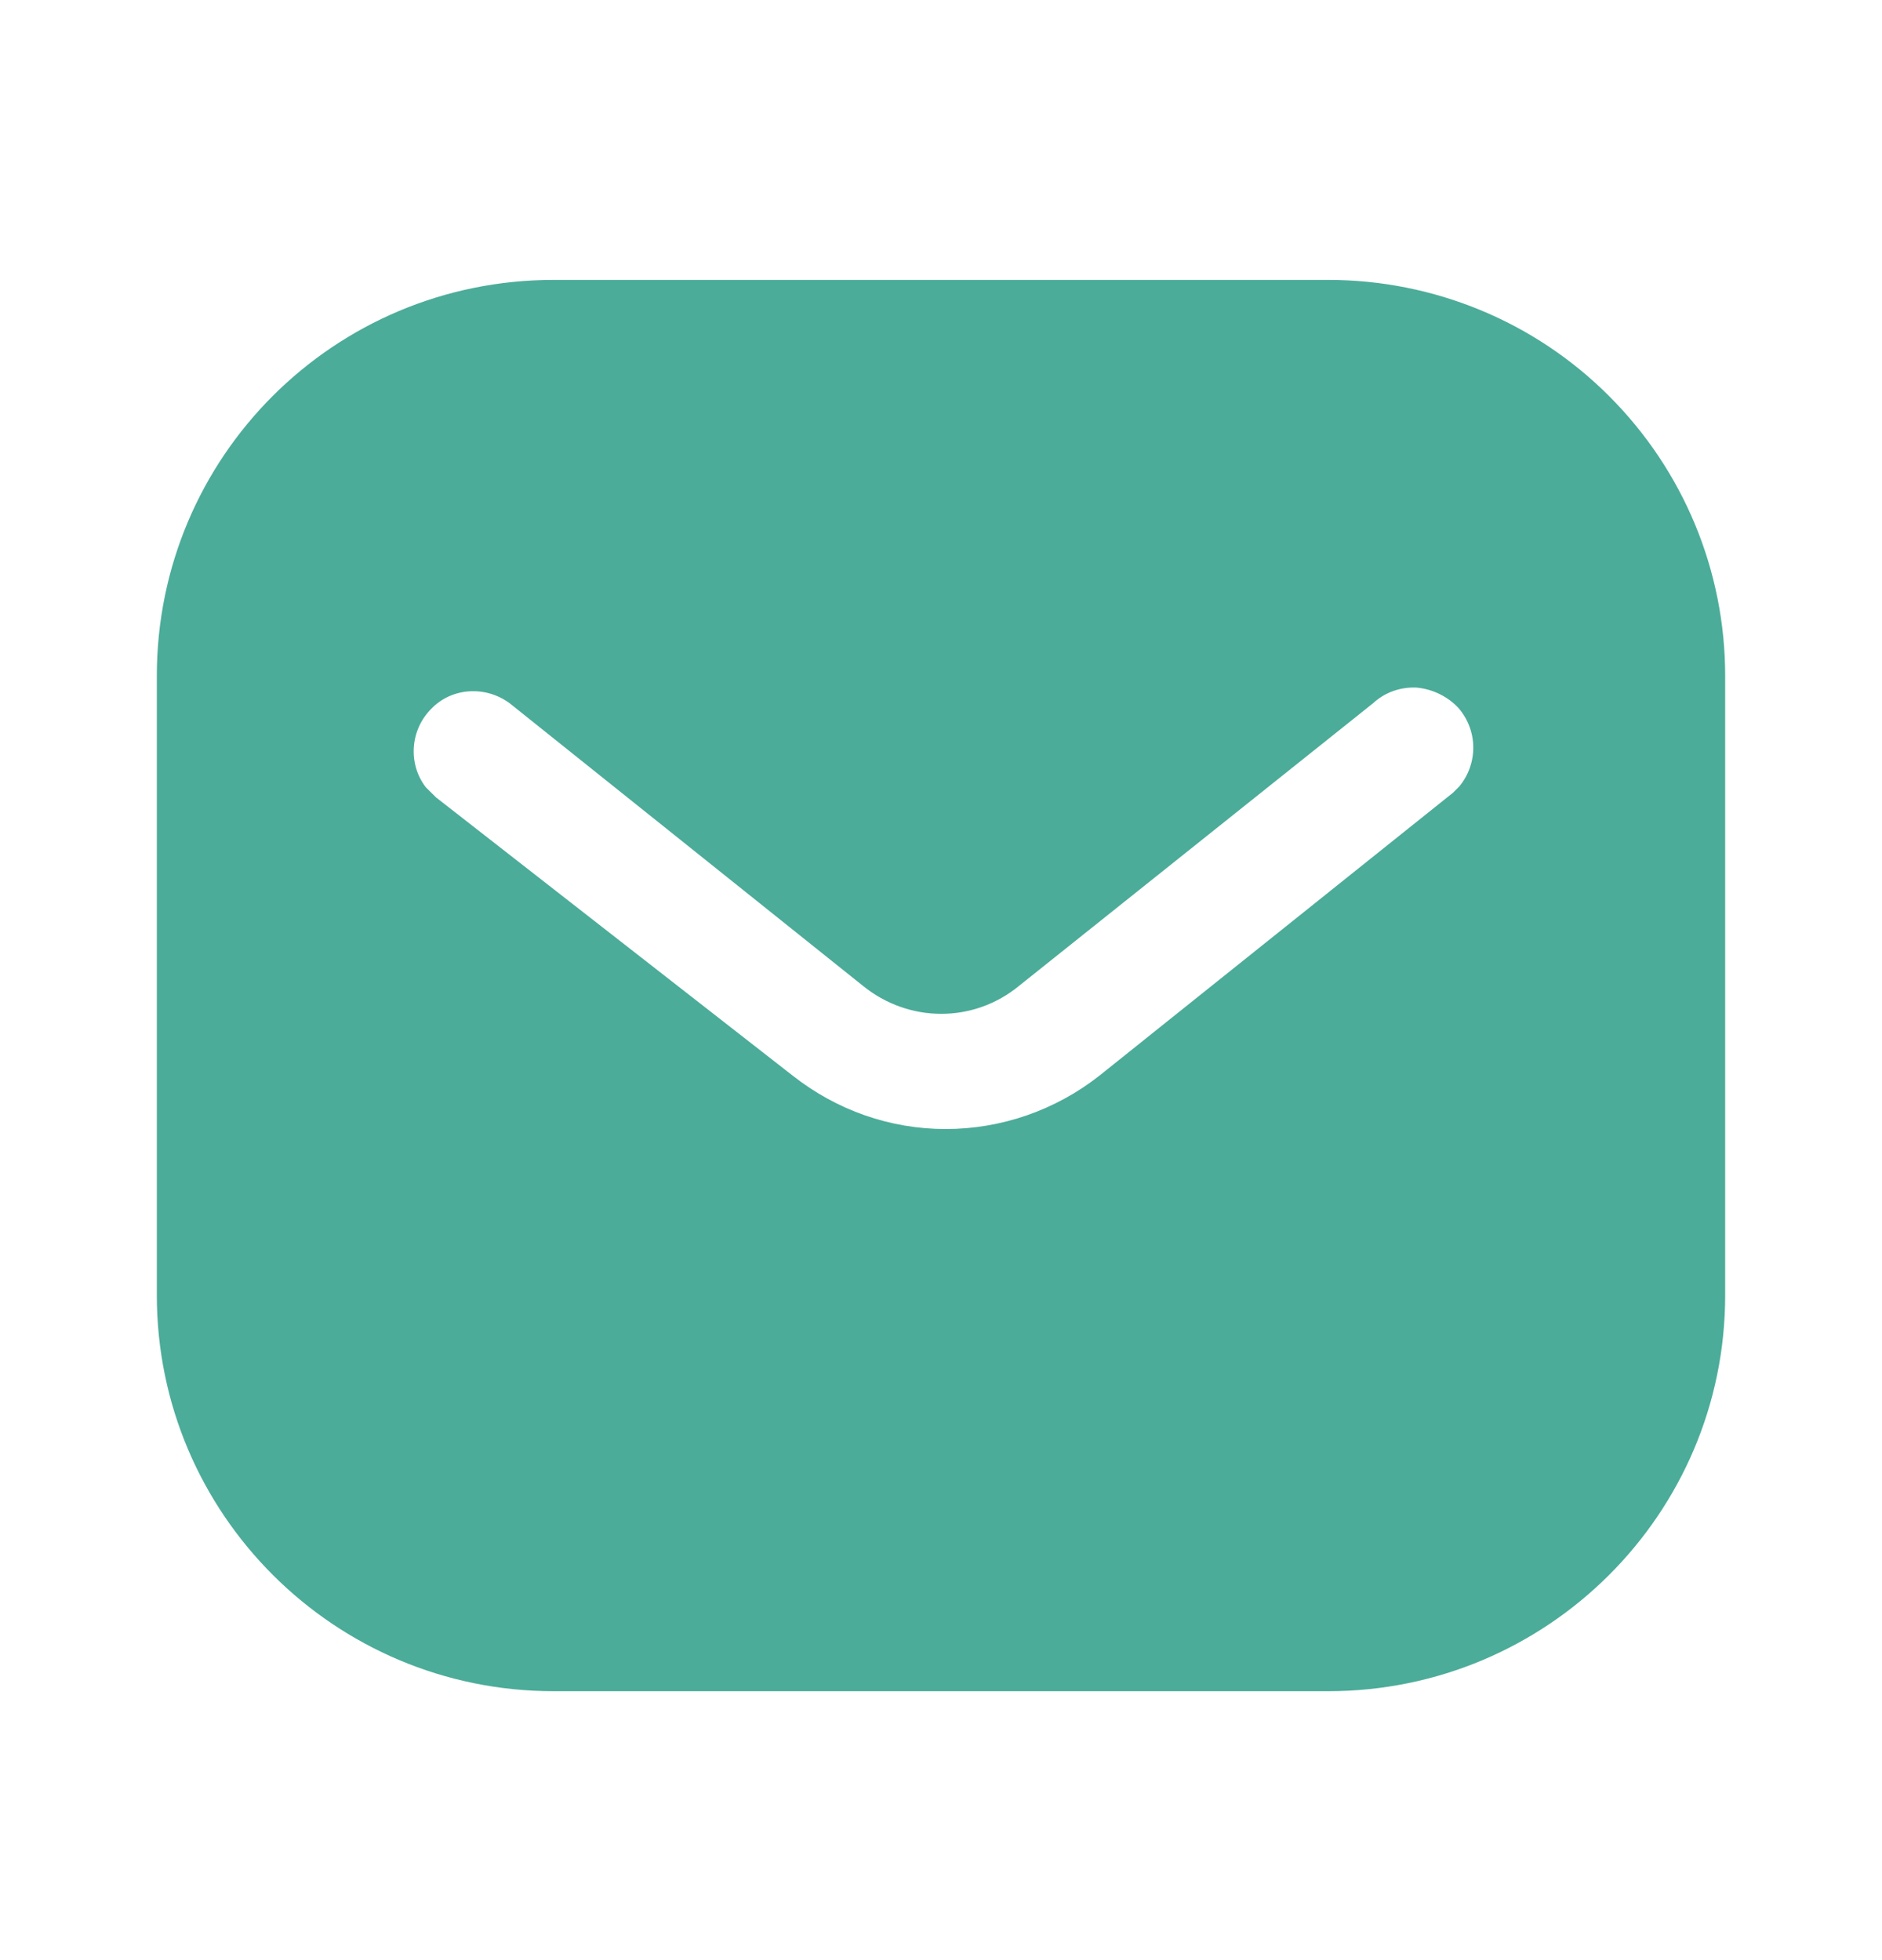 <svg width="24" height="25" viewBox="0 0 24 25" fill="none" xmlns="http://www.w3.org/2000/svg">
<path fill-rule="evenodd" clip-rule="evenodd" d="M16.939 3.57C18.28 3.57 19.57 4.1 20.519 5.051C21.469 6 22 7.28 22 8.62V16.52C22 19.31 19.73 21.57 16.939 21.57H7.06C4.269 21.57 2 19.31 2 16.52V8.62C2 5.83 4.259 3.57 7.06 3.57H16.939ZM18.53 10.11L18.61 10.03C18.849 9.74 18.849 9.32 18.599 9.03C18.46 8.881 18.269 8.79 18.07 8.77C17.86 8.759 17.66 8.83 17.509 8.97L13 12.57C12.42 13.051 11.589 13.051 11 12.57L6.5 8.97C6.189 8.74 5.759 8.77 5.5 9.04C5.23 9.31 5.2 9.74 5.429 10.04L5.56 10.17L10.11 13.72C10.67 14.16 11.349 14.4 12.06 14.4C12.769 14.4 13.46 14.16 14.019 13.72L18.53 10.11Z" fill="#4BAC99"/>
</svg>
